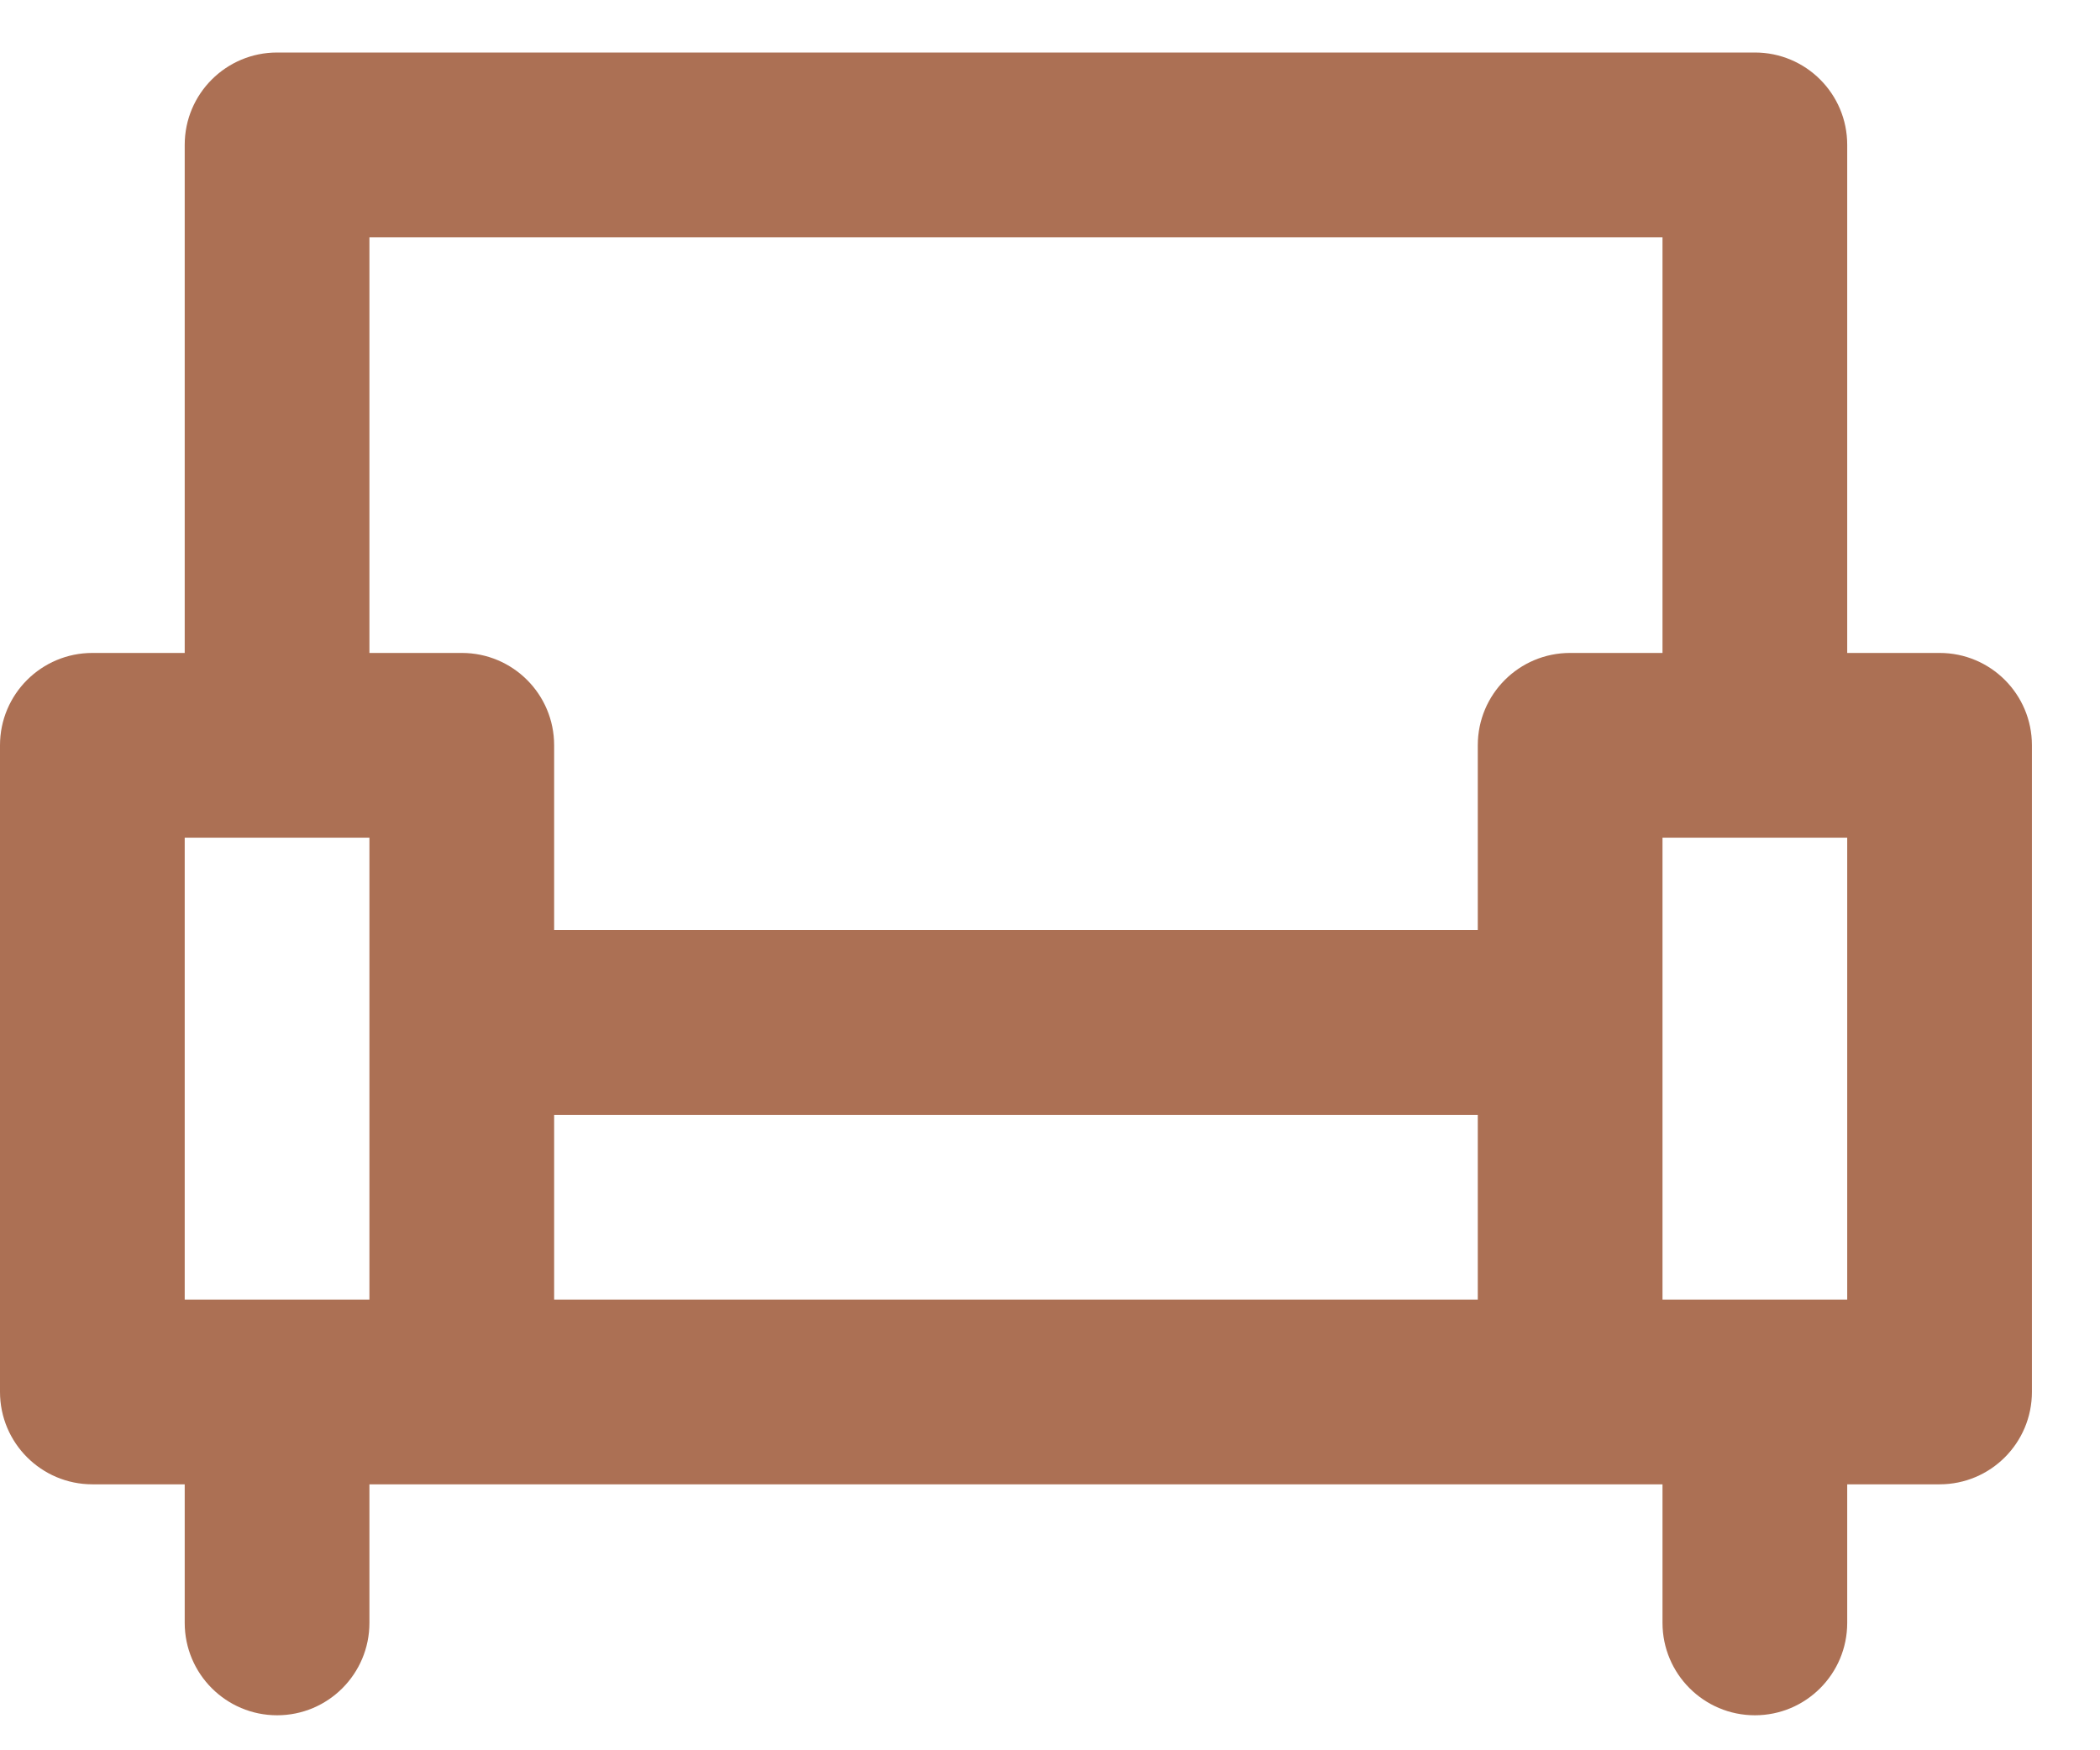 <svg width="24" height="20" viewBox="0 0 24 20" fill="none" xmlns="http://www.w3.org/2000/svg">
<path fill-rule="evenodd" clip-rule="evenodd" d="M3.167 0.6C2.584 0.6 2.111 1.072 2.111 1.655V7.461H1.056C0.473 7.461 0 7.933 0 8.516V15.905C0 16.488 0.473 16.961 1.056 16.961H2.111V18.544C2.111 19.127 2.584 19.6 3.167 19.6C3.75 19.6 4.222 19.127 4.222 18.544V16.961H19V18.544C19 19.127 19.473 19.6 20.056 19.6C20.639 19.6 21.111 19.127 21.111 18.544V16.961H22.167C22.75 16.961 23.222 16.488 23.222 15.905V8.516C23.222 7.933 22.75 7.461 22.167 7.461H21.111V1.655C21.111 1.072 20.639 0.6 20.056 0.6H3.167ZM19 7.461V2.711H4.222V7.461H5.278C5.861 7.461 6.333 7.933 6.333 8.516V10.627H16.889V8.516C16.889 7.933 17.361 7.461 17.944 7.461H19ZM4.222 14.85H2.111V9.572H4.222V14.85ZM16.889 14.85H6.333V12.739H16.889V14.85ZM21.111 9.572V14.85H19V9.572H21.111Z" fill="#AC7054"/>
</svg>
